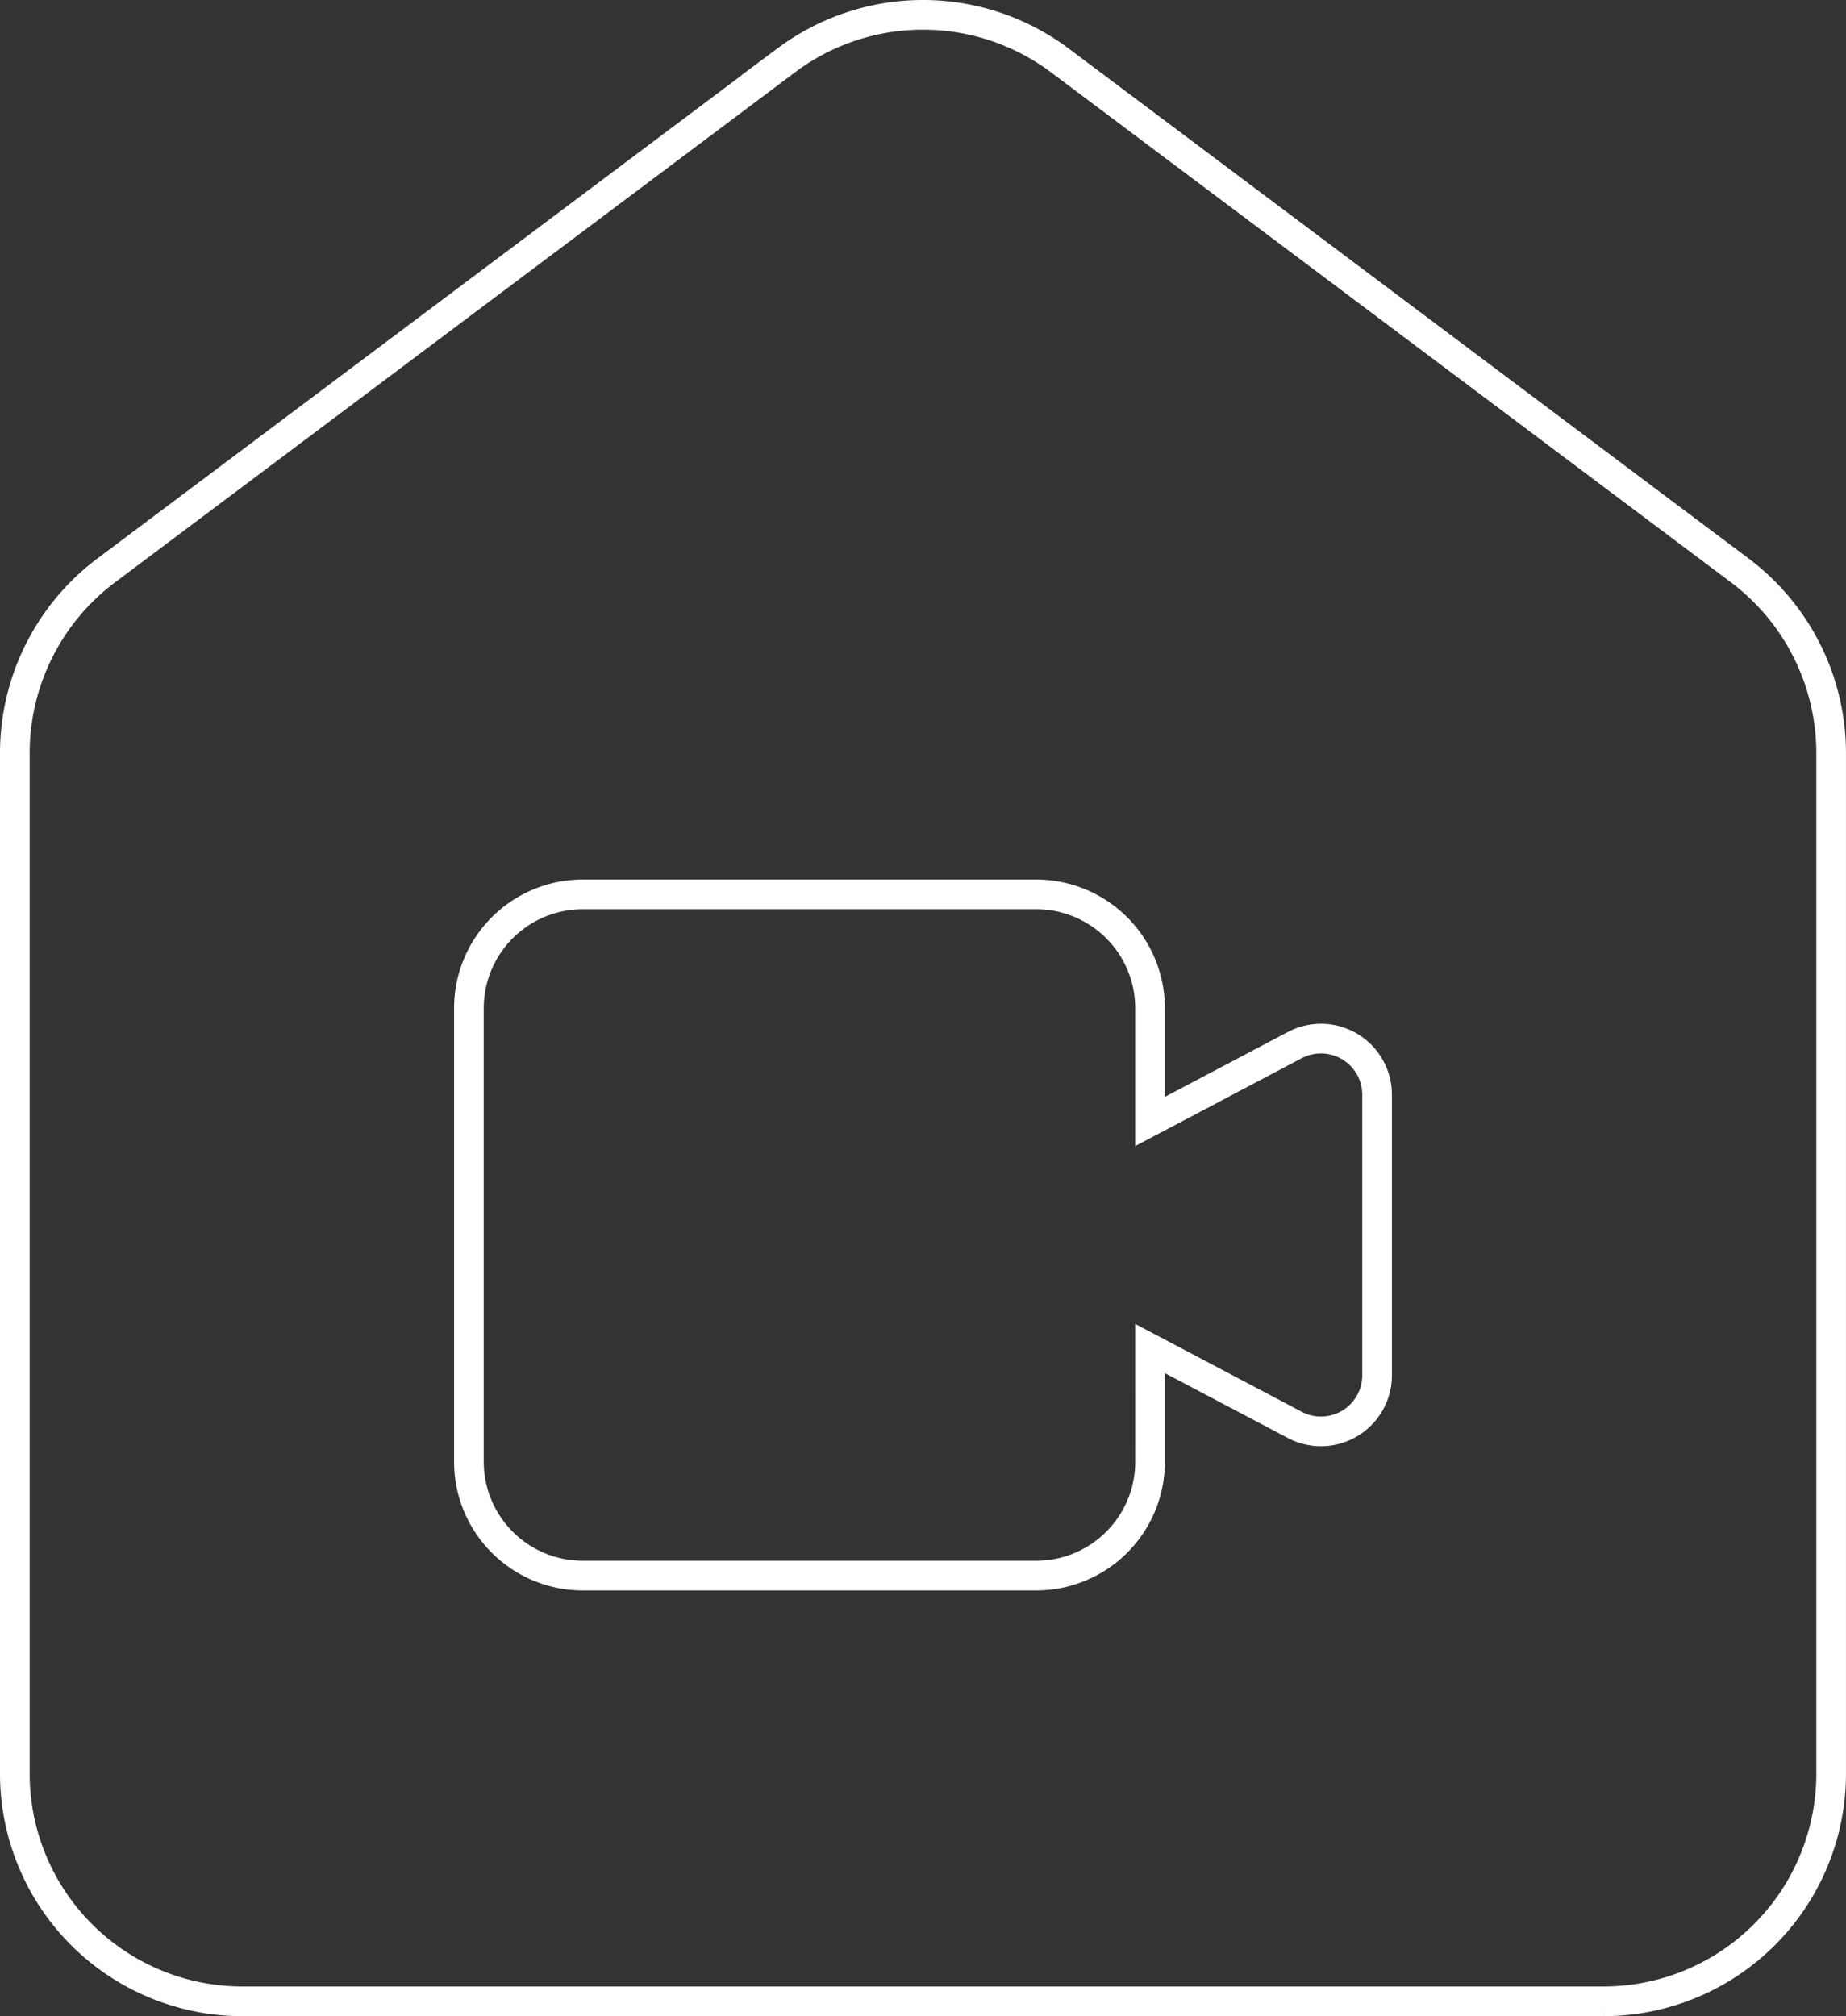 <svg xmlns="http://www.w3.org/2000/svg" width="124.444" height="135.904" viewBox="0 0 124.444 135.904">
  <rect x="0" y="0" width="124.444" height="135.904" fill="#333333" stroke="none"/>
  <path id="Контур_86836" data-name="Контур 86836" d="M68.206,16.188,22.289,50.625a15.4,15.4,0,0,0-6.122,12.244v68.875A15.351,15.351,0,0,0,31.472,147.05h91.833a15.35,15.35,0,0,0,15.305-15.305V62.869a15.4,15.4,0,0,0-6.122-12.244L86.572,16.188a15.382,15.382,0,0,0-18.367,0Zm34.208,91.986-9.719-5.127V110.7a7.675,7.675,0,0,1-7.653,7.653H54.431a7.675,7.675,0,0,1-7.653-7.653V80.088a7.675,7.675,0,0,1,7.653-7.653H85.041a7.675,7.675,0,0,1,7.653,7.653v7.653l9.719-5.127A3.784,3.784,0,0,1,108,85.981v18.826A3.784,3.784,0,0,1,102.413,108.174Z" transform="translate(-15.167 -12.146)" fill="none" stroke="#fff" stroke-width="2"/>
</svg>
